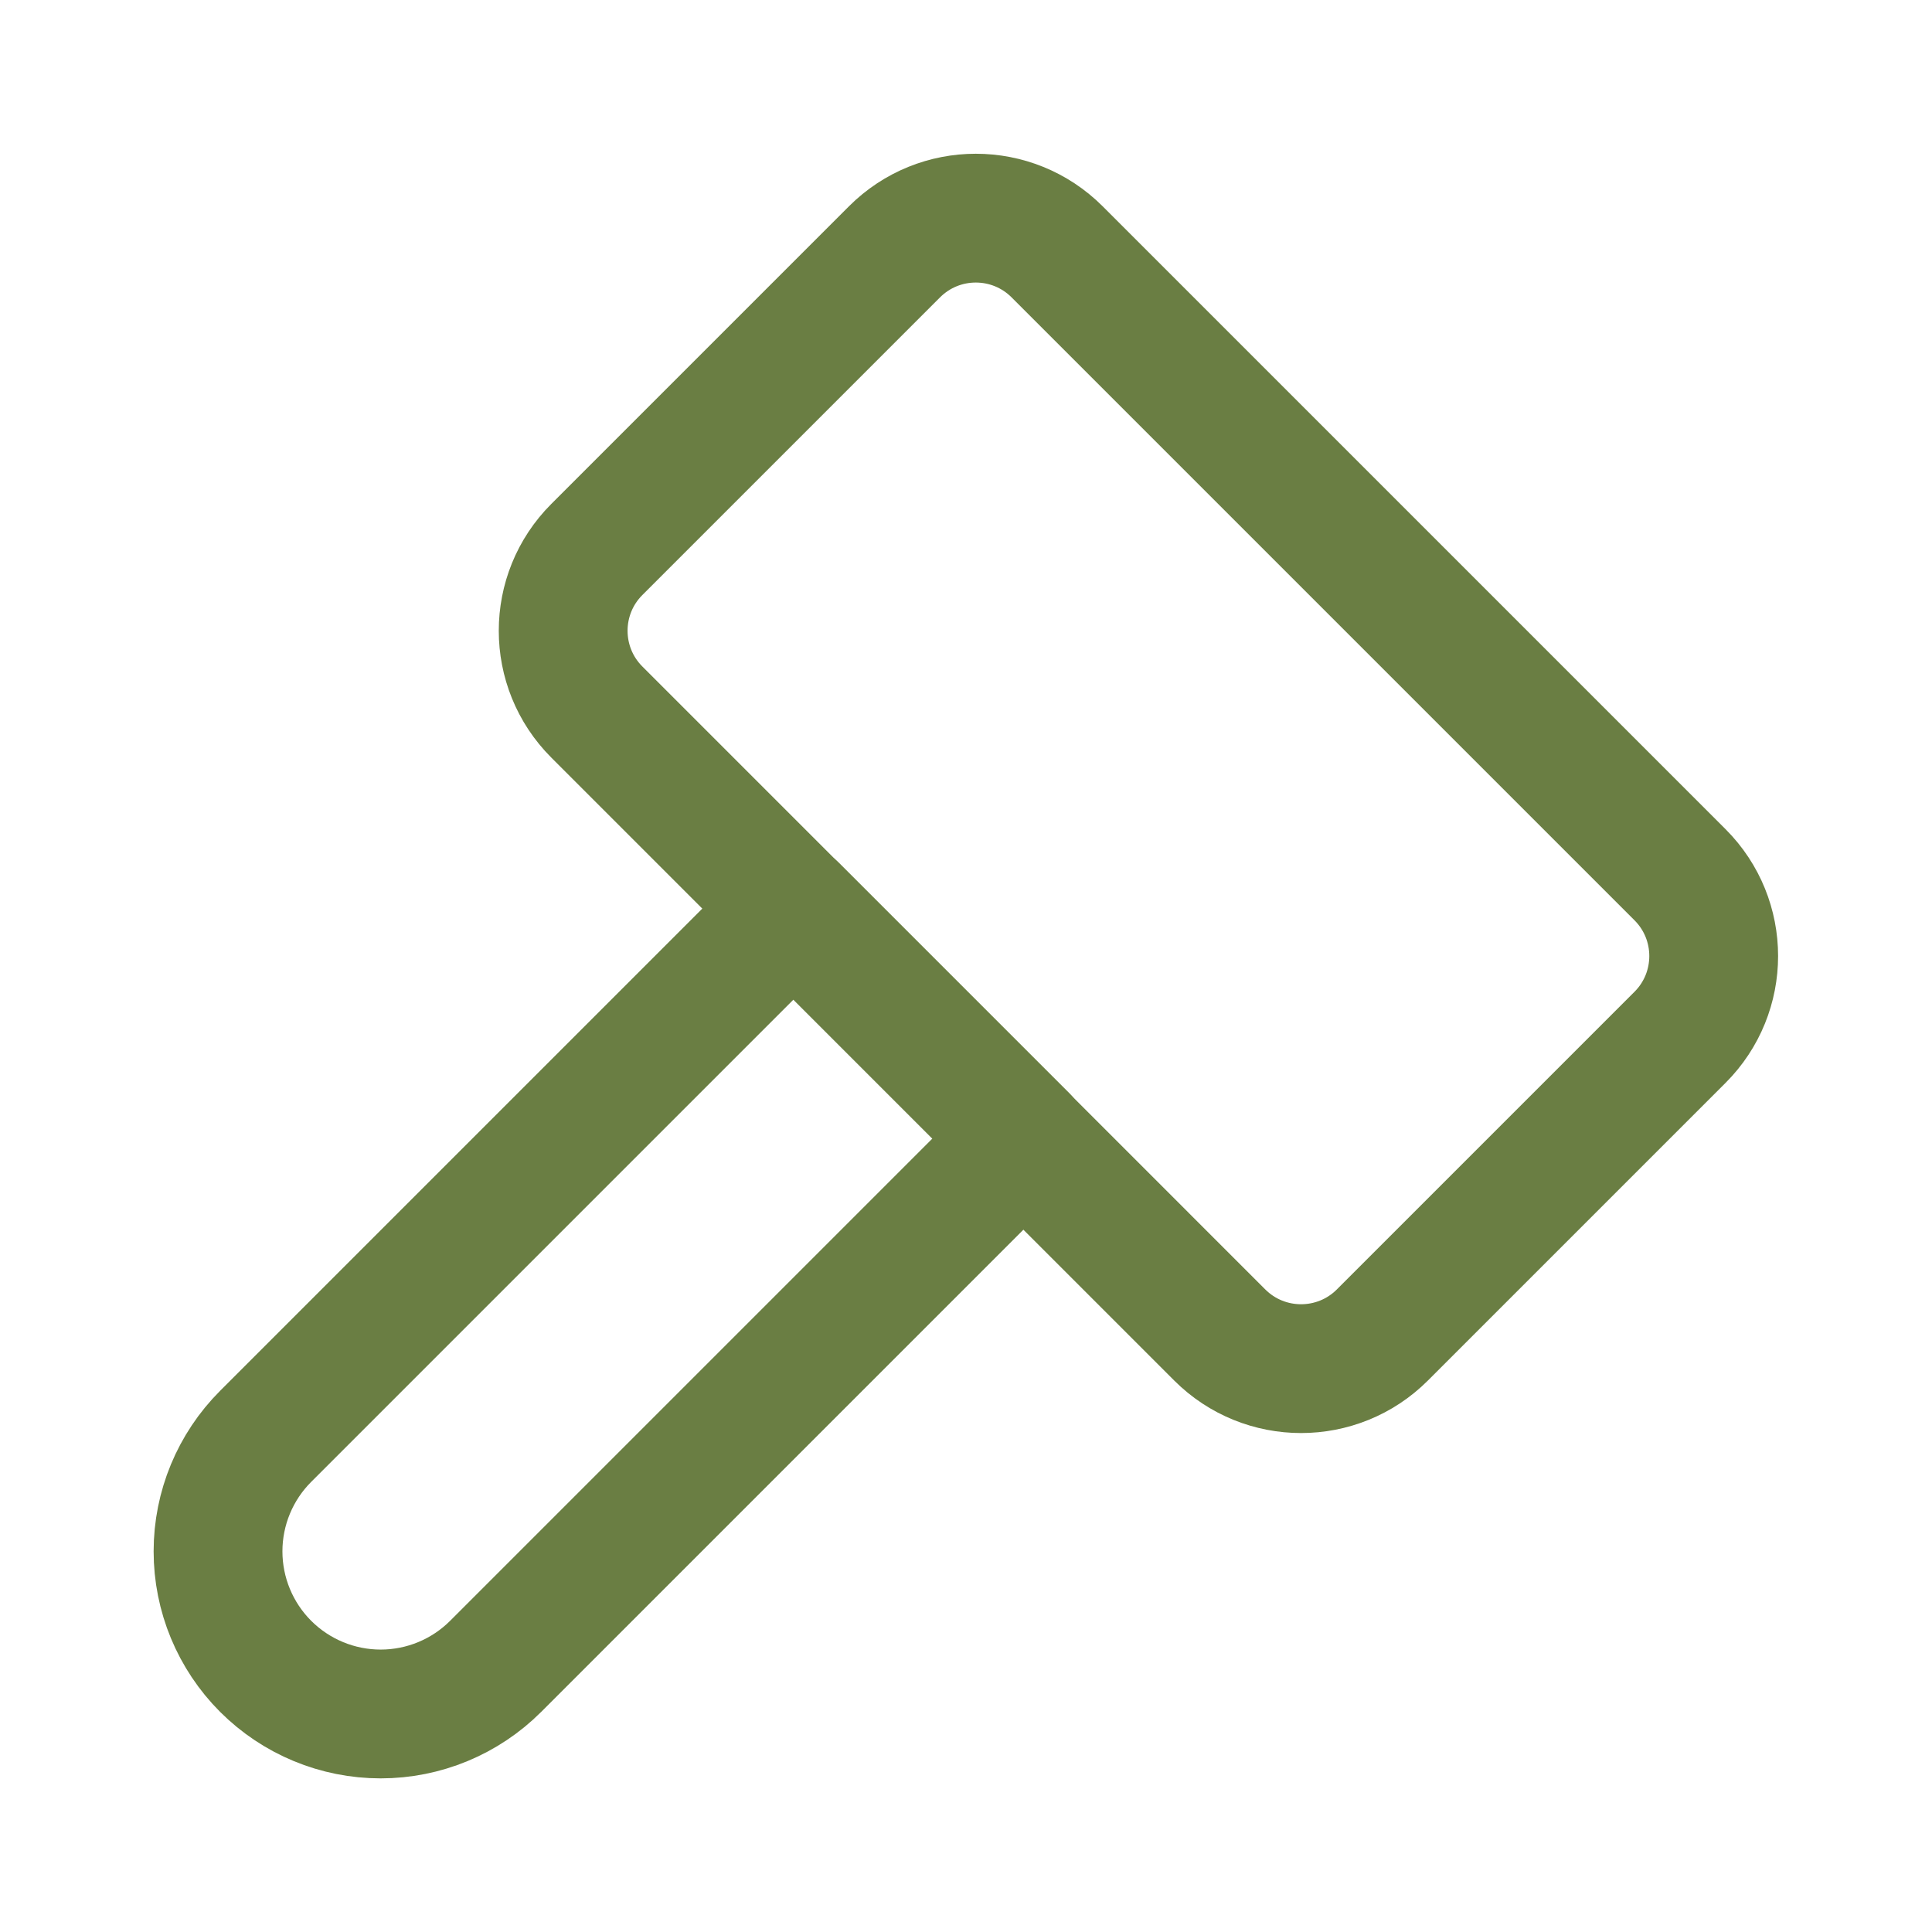 <?xml version="1.0" encoding="UTF-8"?> <svg xmlns="http://www.w3.org/2000/svg" width="60" height="60" viewBox="0 0 60 60" fill="none"><path d="M27.779 7.821L18.536 17.064C17.141 18.458 17.141 20.72 18.536 22.114L37.88 41.459C39.275 42.853 41.537 42.853 42.931 41.459L52.174 32.216C53.569 30.821 53.569 28.56 52.174 27.165L32.83 7.821C31.435 6.426 29.174 6.426 27.779 7.821Z" stroke="#6A7E43" stroke-width="4" stroke-linecap="round" stroke-linejoin="round"></path><path d="M8.25 44.607C7.303 45.554 6.771 46.839 6.771 48.178C6.771 49.518 7.303 50.802 8.25 51.75C9.198 52.697 10.482 53.229 11.822 53.229C13.161 53.229 14.446 52.697 15.393 51.75L31.786 35.357L24.643 28.214L8.25 44.607Z" stroke="#6A7E43" stroke-width="4" stroke-linecap="round" stroke-linejoin="round"></path></svg> 